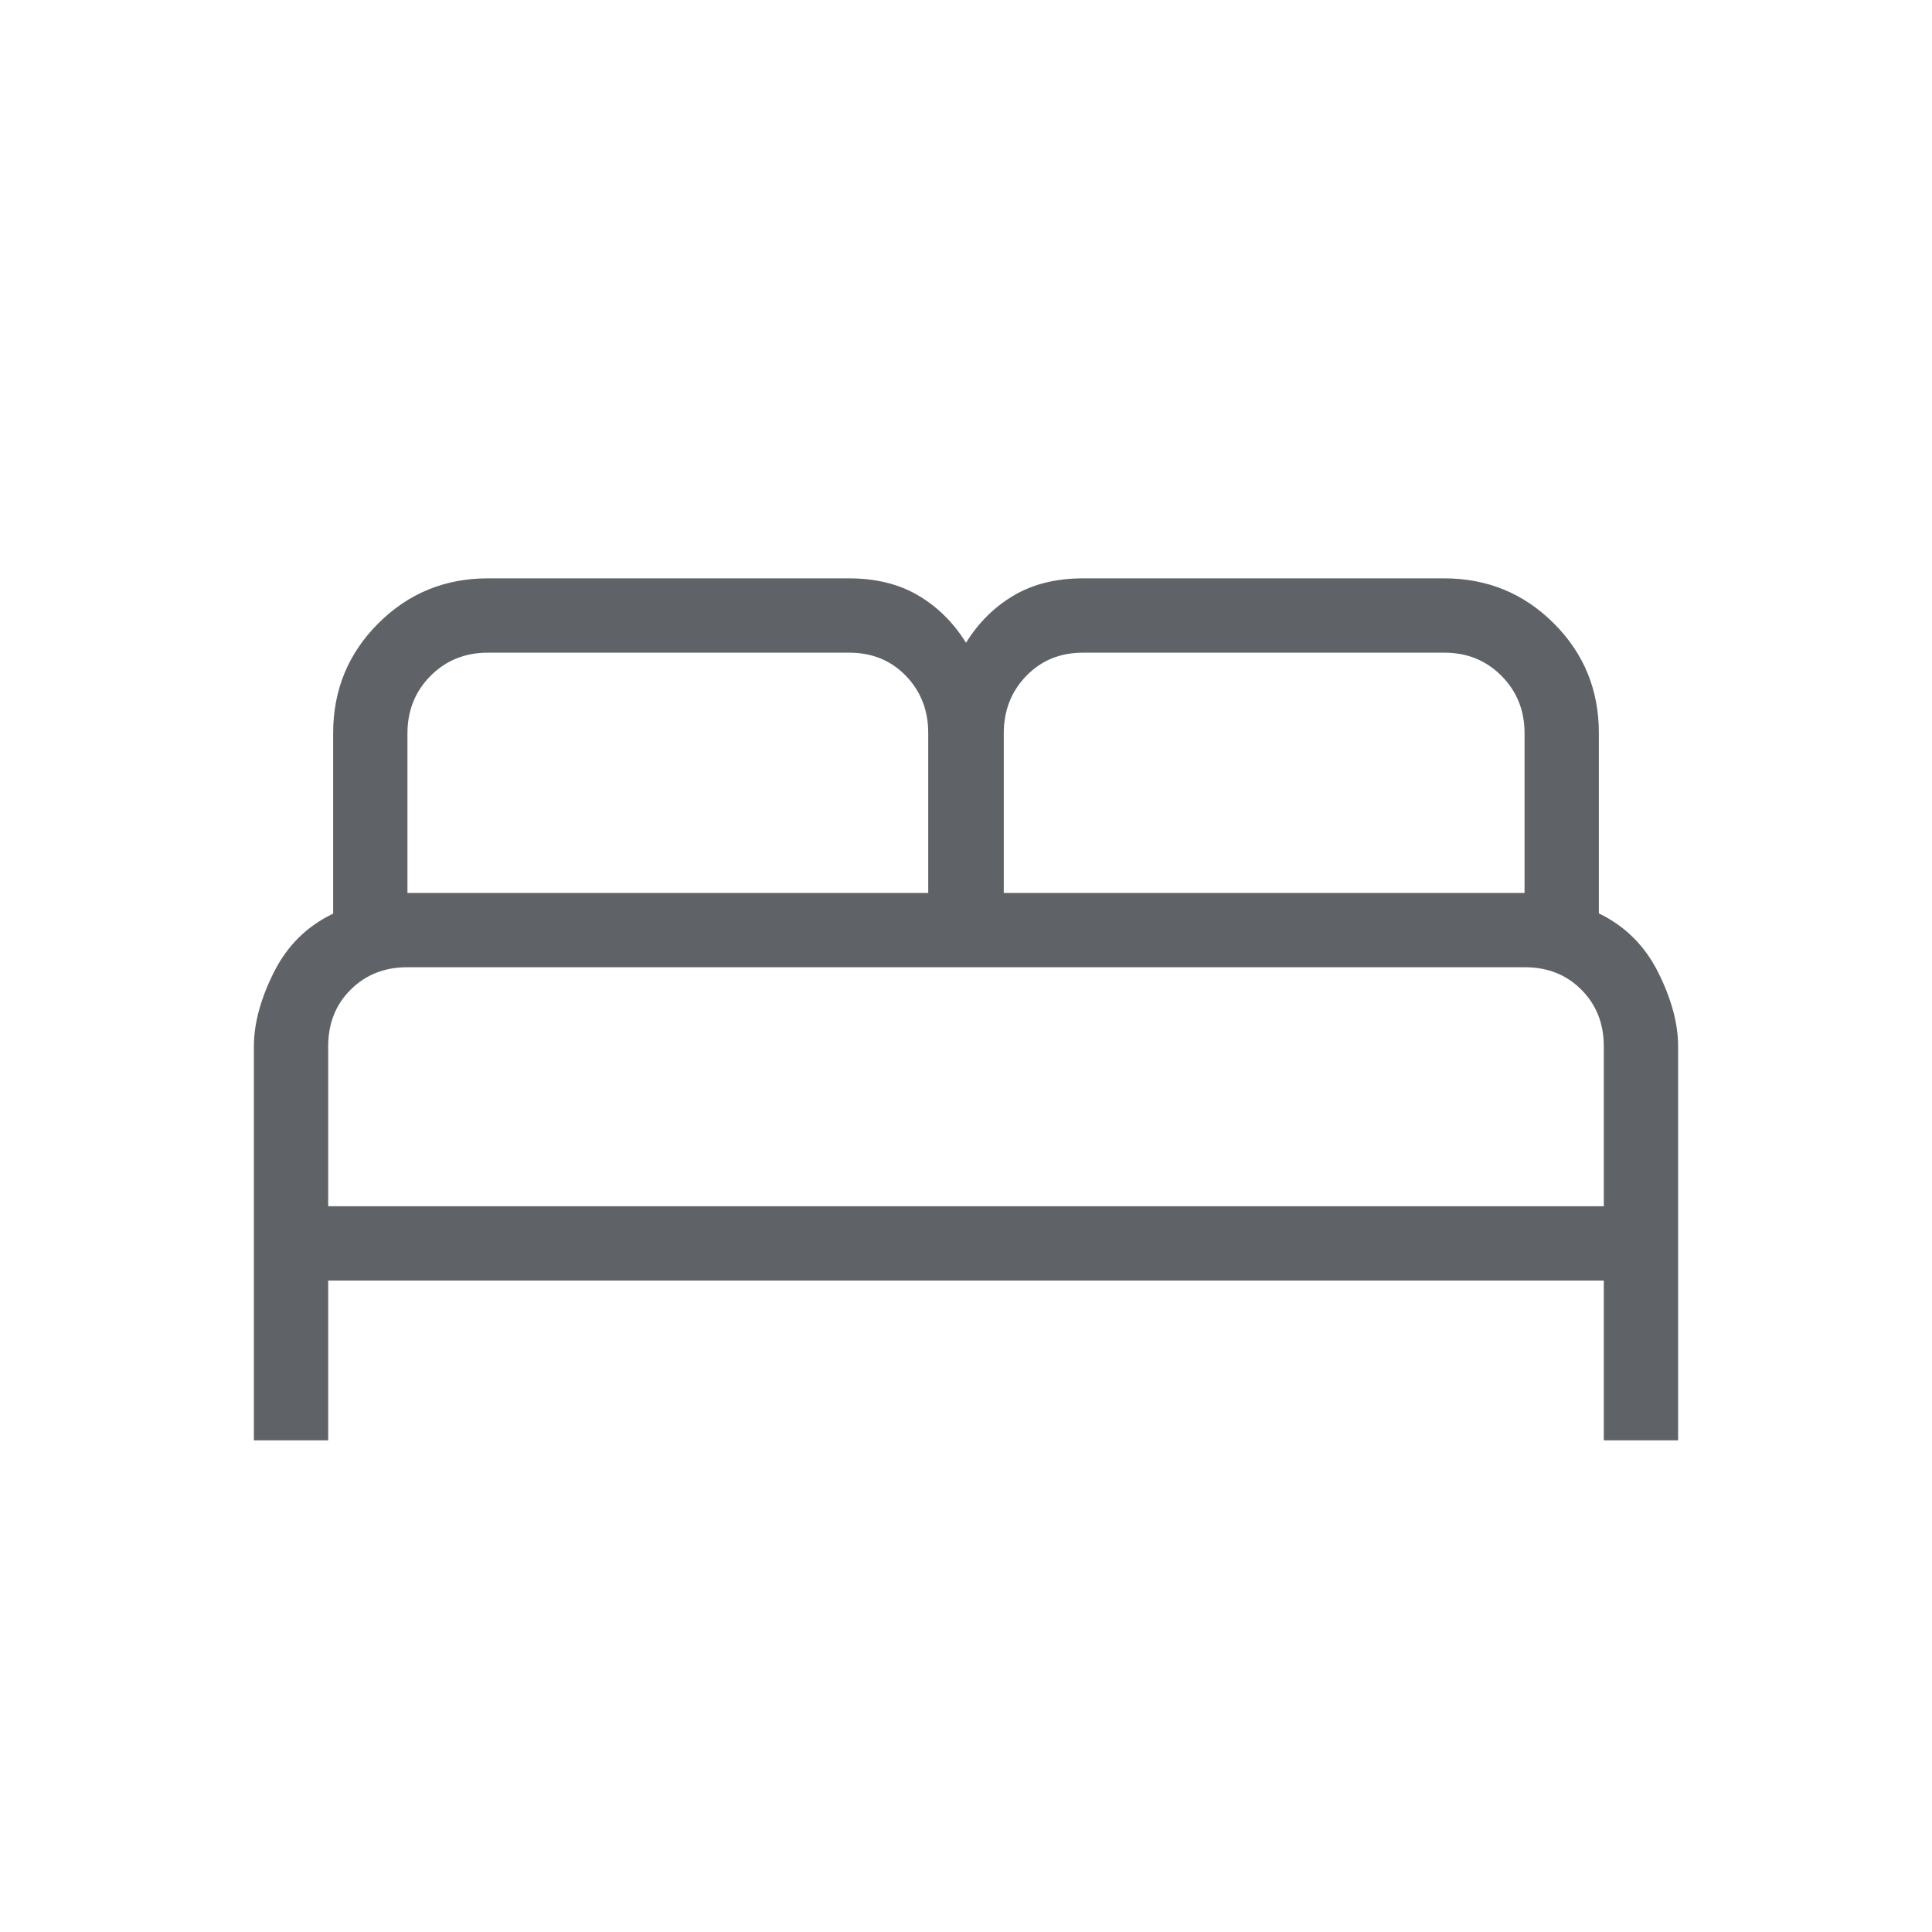 <?xml version="1.0" encoding="UTF-8"?> <svg xmlns="http://www.w3.org/2000/svg" height="24px" viewBox="0 -960 960 960" width="24px" fill="#5f6368"><path d="M126.15-244.31V-440q0-17.04 9.93-36.87 9.92-19.82 29.46-29.16v-89.68q0-32.1 22.39-54.5 22.38-22.41 54.53-22.41h179.39q20.02 0 34.42 8.5 14.41 8.5 23.73 23.5 9.32-15 23.73-23.5 14.4-8.5 34.42-8.5h179.39q32.15 0 54.53 22.35 22.39 22.35 22.39 54.44v89.68q19.54 9.46 29.46 29.28 9.93 19.83 9.93 36.87v195.69h-36.93v-79.38H163.08v79.38h-36.93Zm372.62-272h258.77v-79.43q0-16.88-11.45-28.42-11.45-11.53-28.37-11.53H538.11q-16.96 0-28.15 11.53-11.19 11.54-11.19 28.6v79.25Zm-296.31 0h258.77v-79.49q0-16.89-11.11-28.39t-28.2-11.5H242.35q-16.95 0-28.42 11.53-11.47 11.54-11.47 28.6v79.25Zm-39.38 155.69h633.84v-79.49q0-16.89-11.11-28.08-11.11-11.19-28.04-11.19H202.32q-16.86 0-28.05 11.11-11.19 11.11-11.19 28.09v79.56Zm633.84 0H163.08h633.84Z"></path></svg> 